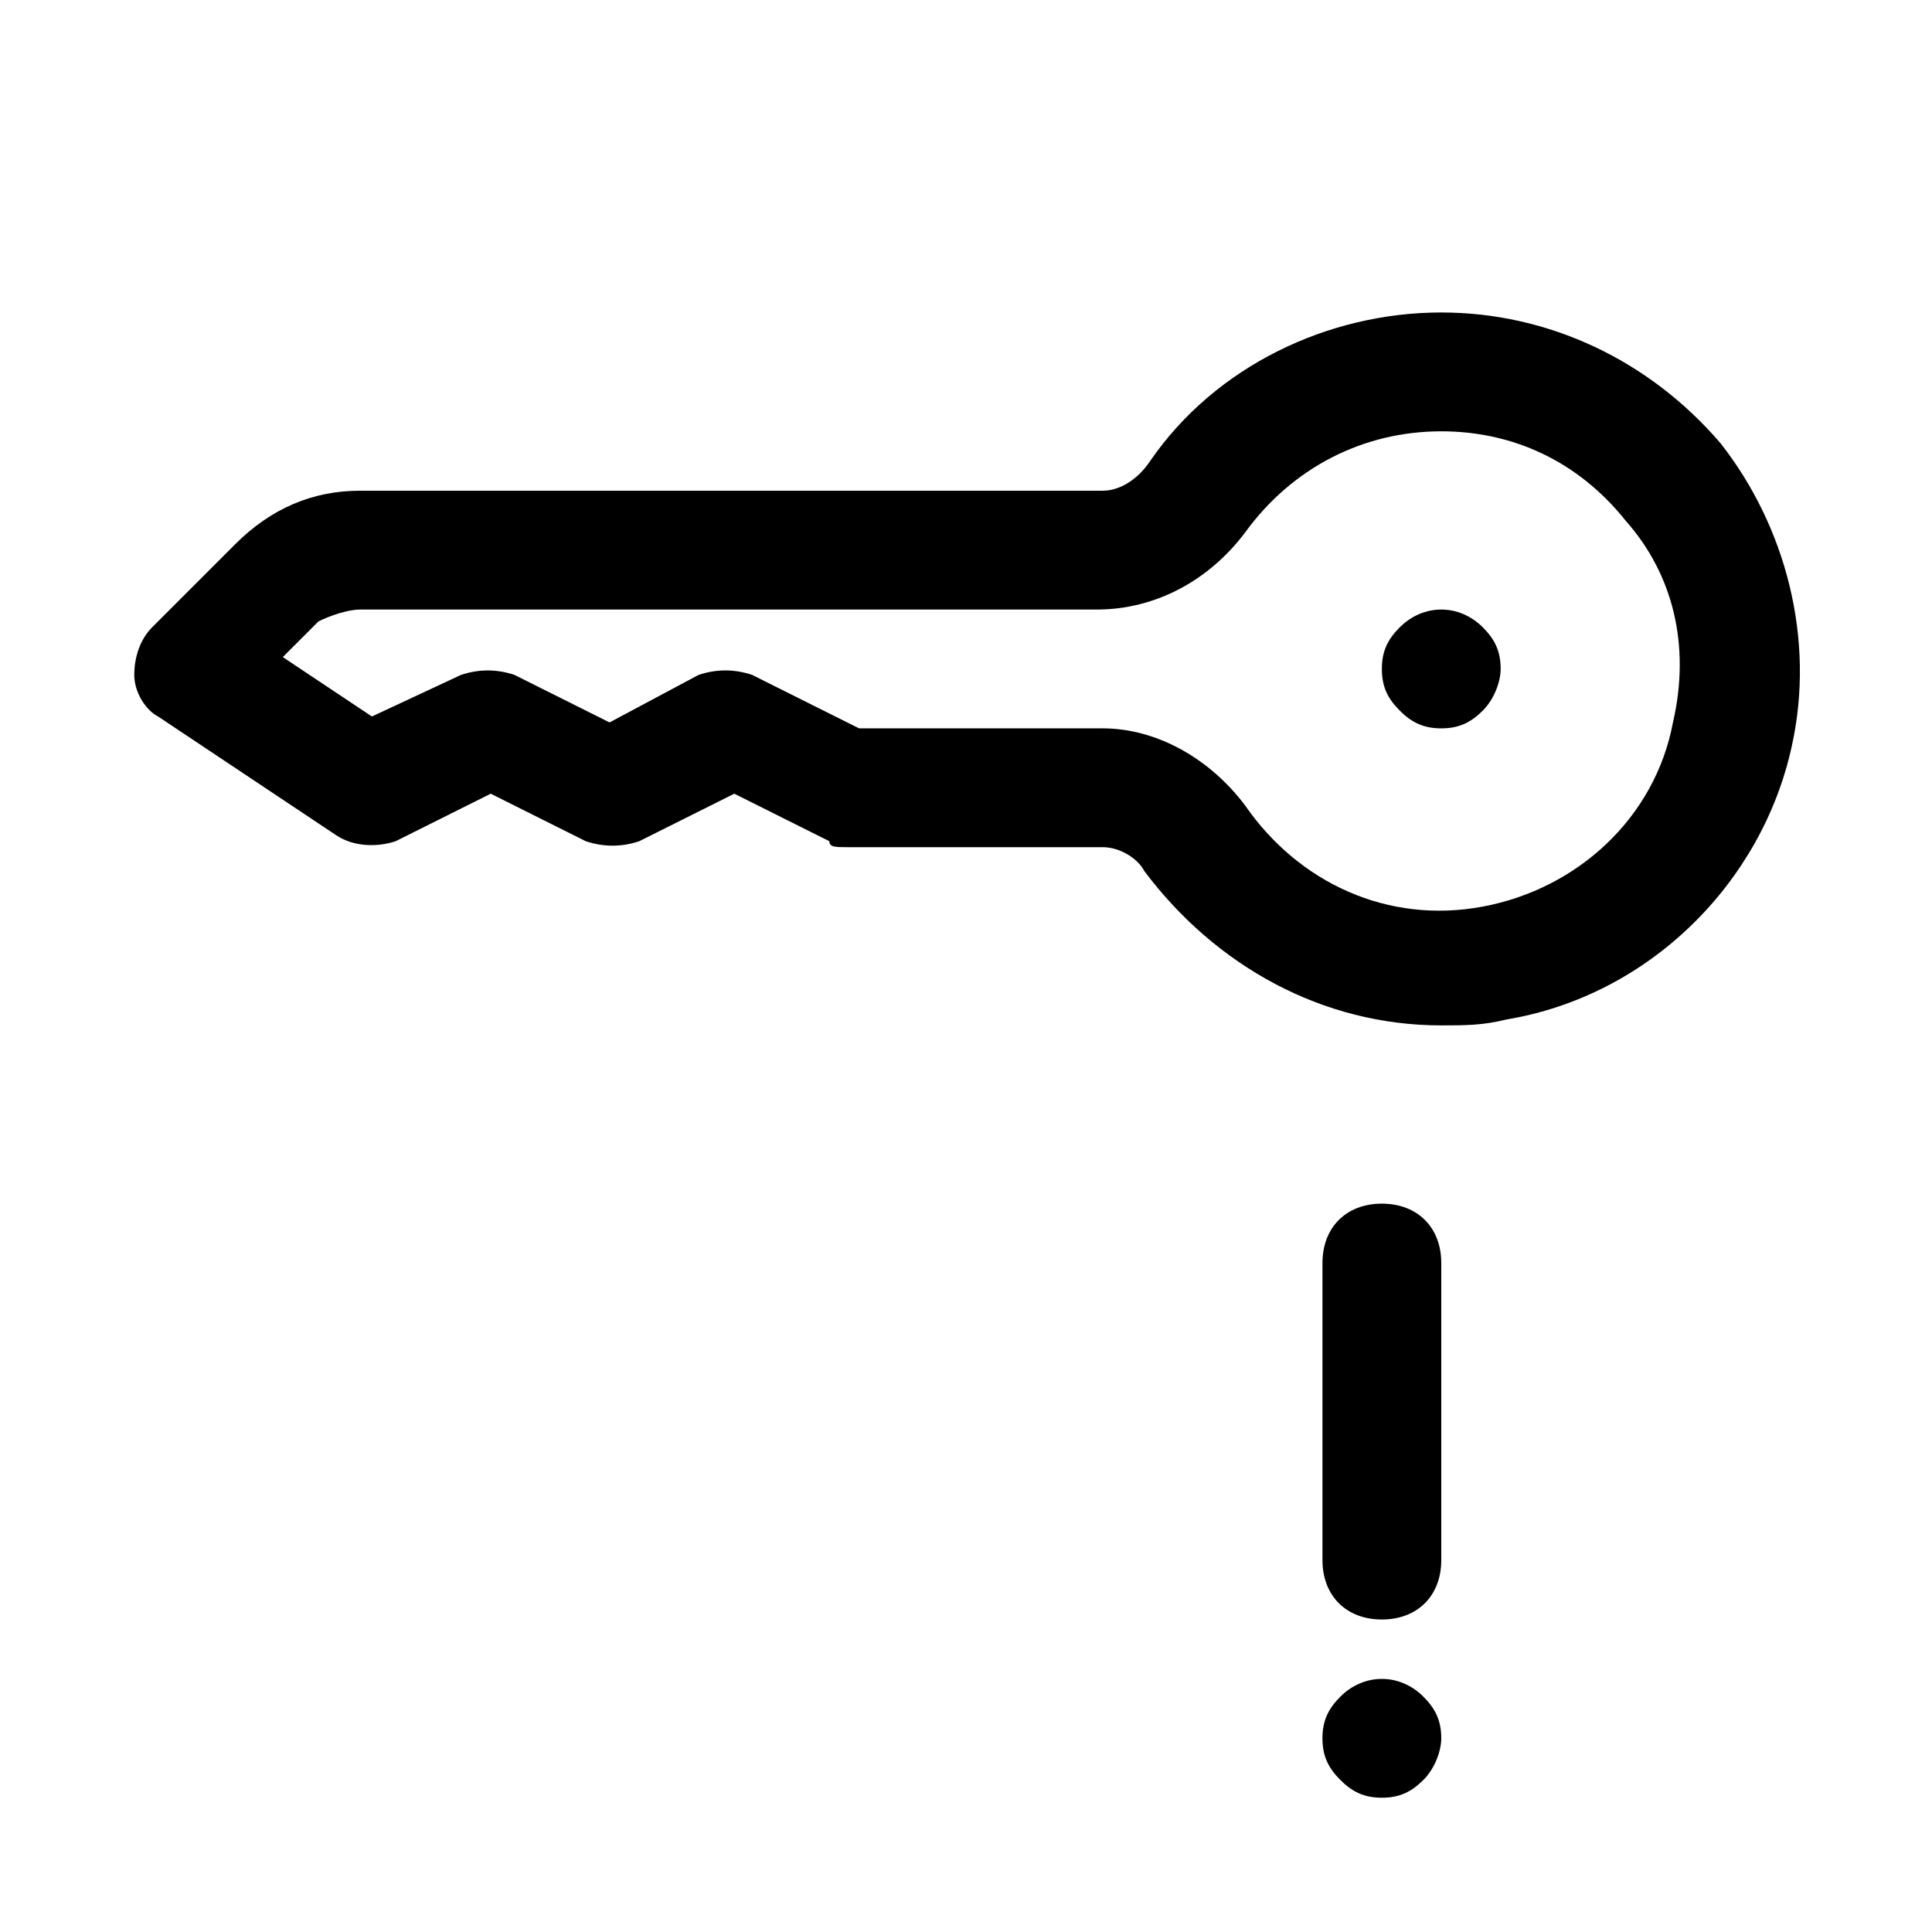 <?xml version="1.0" encoding="UTF-8"?>
<!-- Uploaded to: ICON Repo, www.iconrepo.com, Generator: ICON Repo Mixer Tools -->
<svg fill="#000000" width="800px" height="800px" version="1.1" viewBox="144 144 512 512" xmlns="http://www.w3.org/2000/svg">
 <g>
  <path d="m525.95 226.81c-29.914 0-59.828 14.168-77.145 39.359-3.148 4.727-7.871 7.875-12.594 7.875h-196.8c-12.598 0-23.617 4.723-33.062 14.168l-22.043 22.043c-3.148 3.148-4.723 7.871-4.723 12.594 0 4.723 3.148 9.445 6.297 11.02l47.23 31.488c4.723 3.148 11.02 3.148 15.742 1.574l25.195-12.594 25.191 12.594c4.723 1.574 9.445 1.574 14.168 0l25.191-12.594 25.191 12.594c0 1.578 1.574 1.578 4.723 1.578h67.699c4.723 0 9.445 3.148 11.02 6.297 18.895 25.191 47.23 40.934 78.719 40.934 6.297 0 11.02 0 17.32-1.574 37.785-6.297 67.699-36.211 75.57-72.422 6.297-28.34-1.574-58.254-18.895-80.293-18.891-22.043-45.656-34.641-73.996-34.641zm61.402 108.64c-4.723 25.191-25.191 44.082-50.383 48.805s-48.805-6.297-62.977-26.766c-9.445-12.594-23.617-20.469-37.785-20.469h-64.551l-28.34-14.168c-4.723-1.574-9.445-1.574-14.168 0l-23.613 12.598-25.191-12.594c-4.723-1.574-9.445-1.574-14.168 0l-23.617 11.02-23.617-15.742 9.445-9.445c3.152-1.578 7.875-3.152 11.023-3.152h195.23c15.742 0 29.914-7.871 39.359-20.469 12.594-17.316 31.488-26.766 51.953-26.766 18.895 0 36.211 7.871 48.805 23.617 12.598 14.168 17.32 33.062 12.598 53.531z"/>
  <path d="m510.21 462.98c-9.445 0-15.742 6.297-15.742 15.742v78.719c0 9.445 6.297 15.742 15.742 15.742 9.445 0 15.742-6.297 15.742-15.742v-78.719c0-9.445-6.297-15.742-15.742-15.742z"/>
  <path d="m499.19 593.65c-3.148 3.152-4.727 6.301-4.727 11.023s1.574 7.871 4.723 11.02c3.148 3.148 6.297 4.723 11.02 4.723s7.871-1.574 11.02-4.723c3.148-3.148 4.723-7.871 4.723-11.02 0-4.723-1.574-7.871-4.723-11.02-6.293-6.301-15.738-6.301-22.035-0.004z"/>
  <path d="m514.93 310.26c-3.148 3.148-4.723 6.297-4.723 11.02s1.574 7.871 4.723 11.02c3.148 3.148 6.297 4.723 11.02 4.723 4.723 0 7.871-1.574 11.02-4.723s4.723-7.871 4.723-11.02c0-4.723-1.574-7.871-4.723-11.02-6.293-6.297-15.742-6.297-22.039 0z"/>
 </g>
</svg>